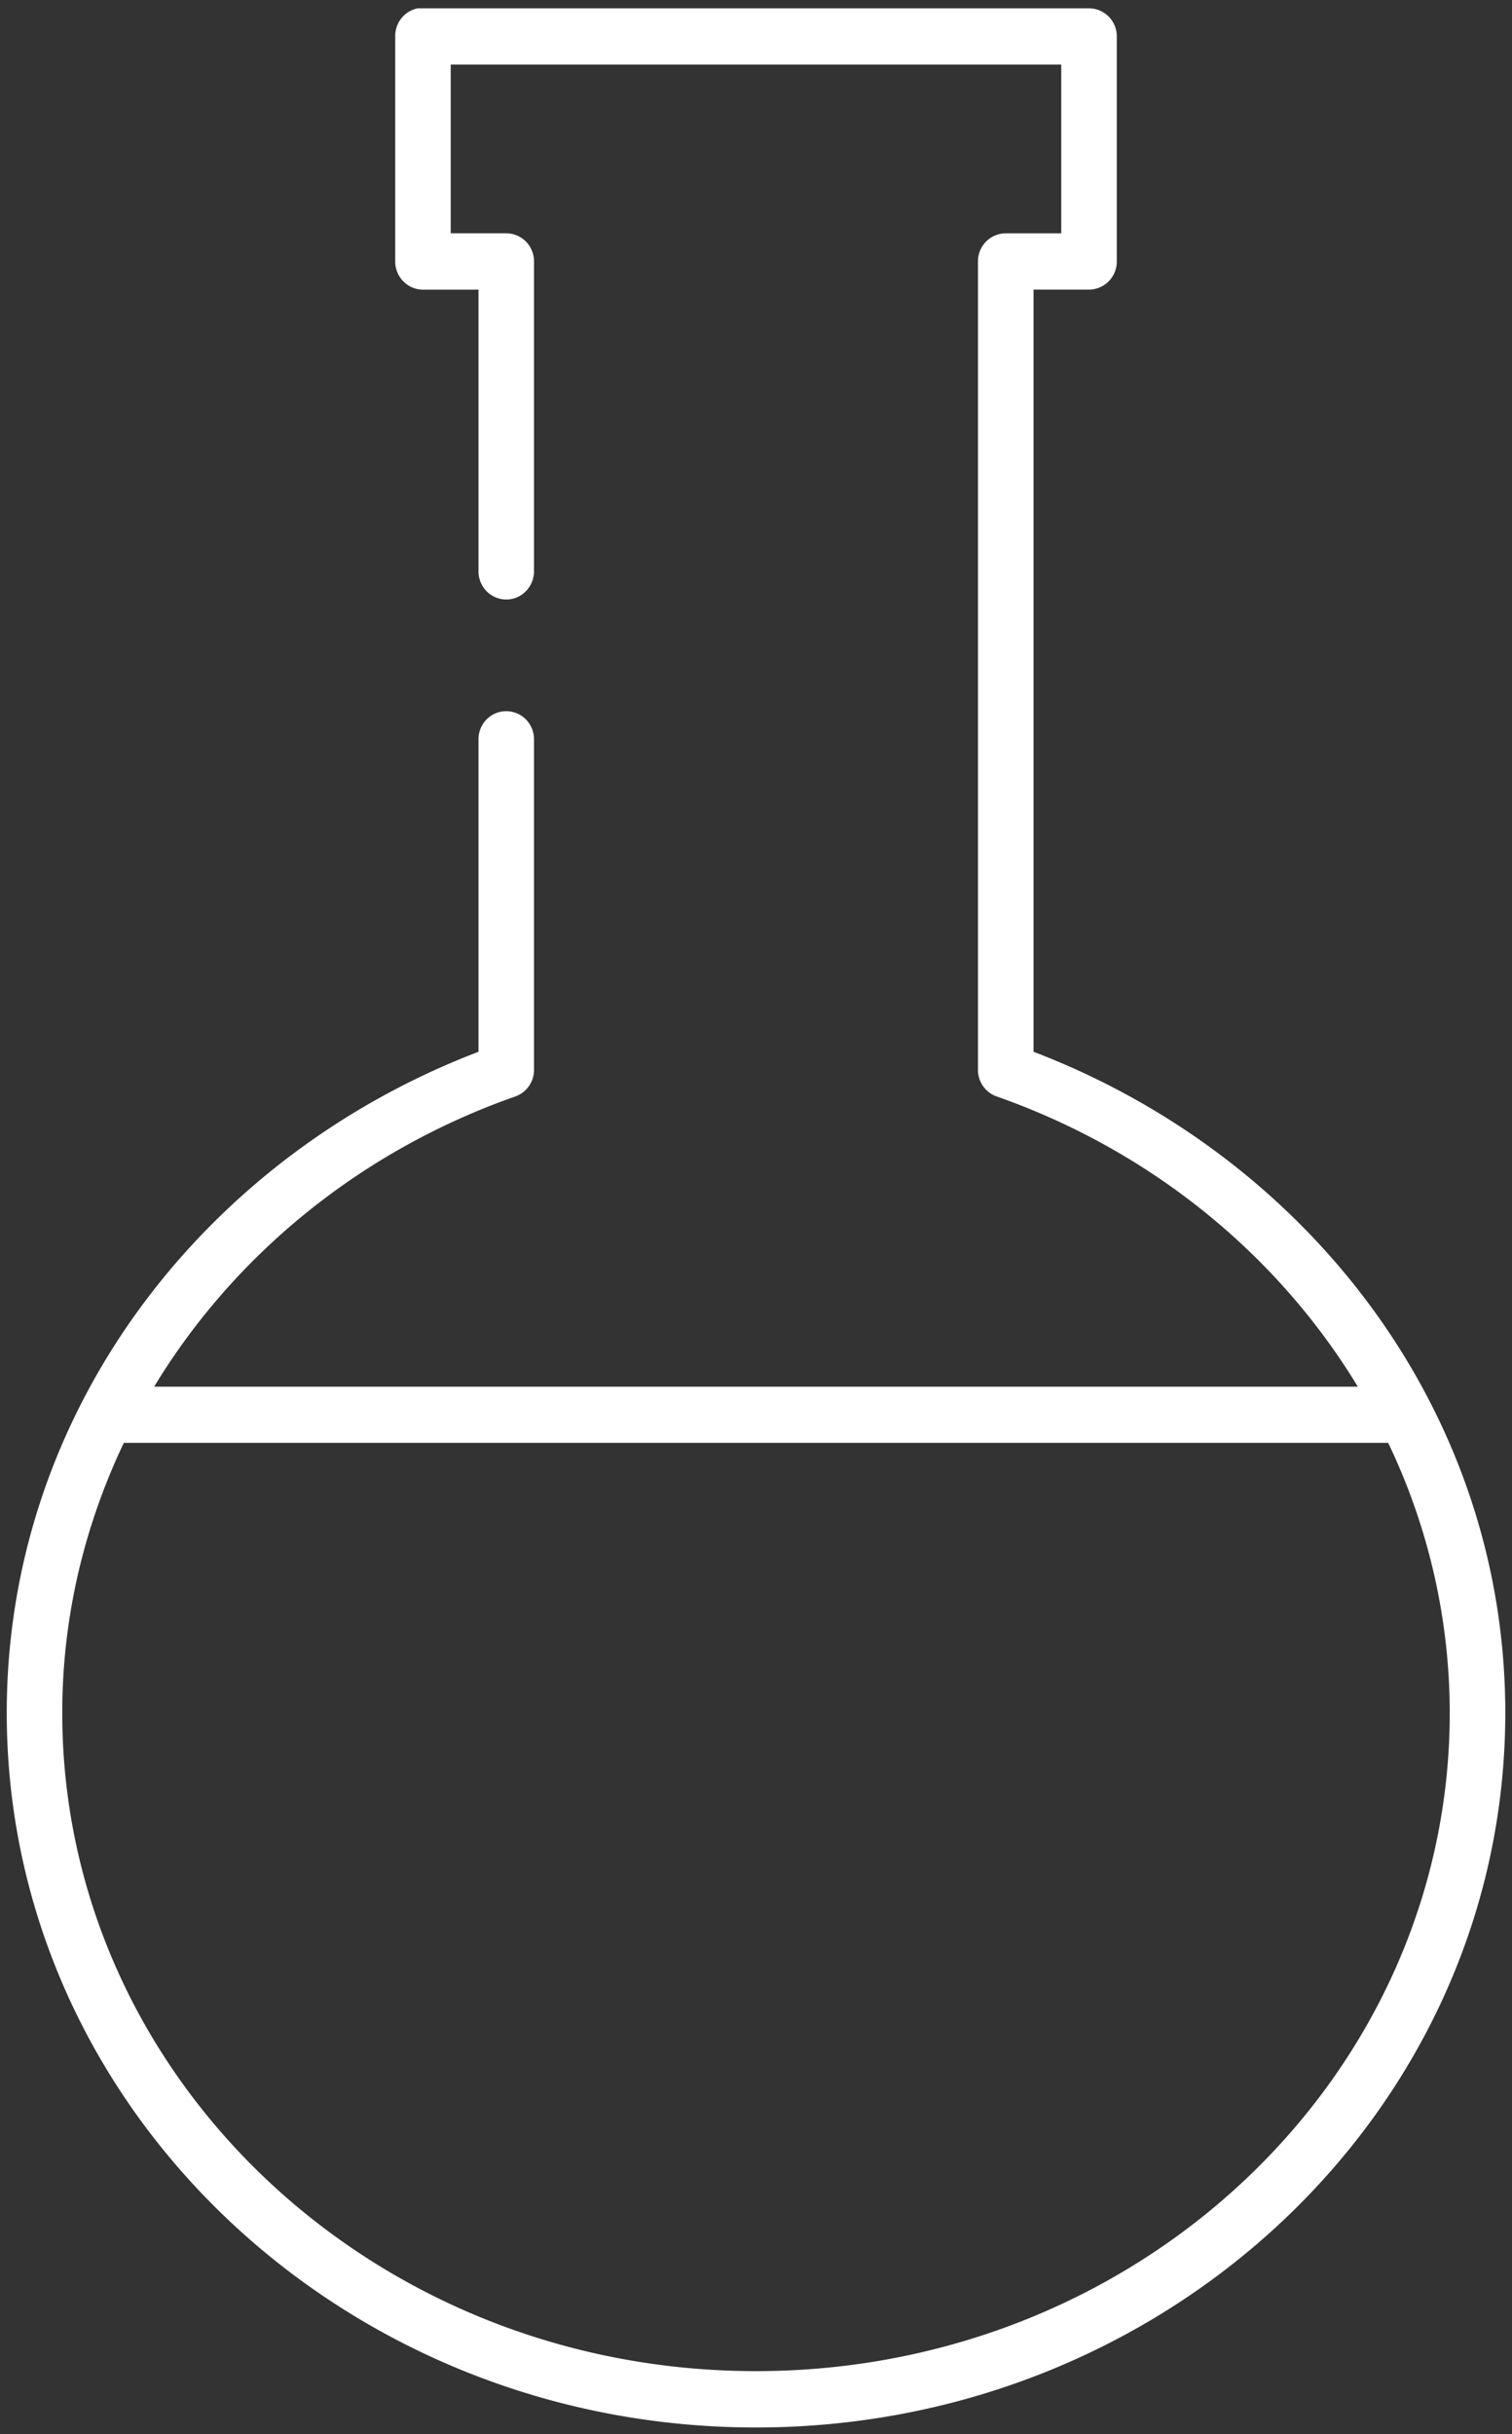 <?xml version="1.0" encoding="UTF-8"?>
<svg xmlns="http://www.w3.org/2000/svg" width="41" height="66" viewBox="0 0 41 66" fill="none">
  <rect x="0" y="0" width="41" height="66" fill="#333333" stroke="none"/>
  <path d="M11.329.225a.762.762 0 00-.612.762V7.09c0 .422.337.763.753.763h1.505v7.628c-.003.203.075.4.216.546a.746.746 0 001.072 0 .772.772 0 00.217-.546V7.088a.758.758 0 00-.753-.763h-1.505V1.75h16.555v4.576h-1.505a.758.758 0 00-.753.763v21.928a.76.76 0 00.517.715c4.162 1.463 7.608 4.276 9.783 7.865H4.18c2.174-3.59 5.62-6.401 9.783-7.865a.76.76 0 00.517-.715v-8.962a.767.767 0 00-.216-.546.749.749 0 00-1.073 0 .766.766 0 00-.216.546v8.462C5.516 31.367.183 38.28.183 46.44c0 10.715 9.13 19.377 20.317 19.377 11.188 0 20.318-8.662 20.318-19.377 0-8.159-5.334-15.072-12.792-17.923V7.852h1.505a.758.758 0 00.752-.763V.987a.758.758 0 00-.752-.762H11.329zM3.357 39.12h34.285a16.969 16.969 0 011.67 7.317c0 9.837-8.39 17.852-18.813 17.852-10.424 0-18.811-8.013-18.811-17.85 0-2.61.608-5.086 1.669-7.317v-.002z" fill="#fff"></path>
</svg>

